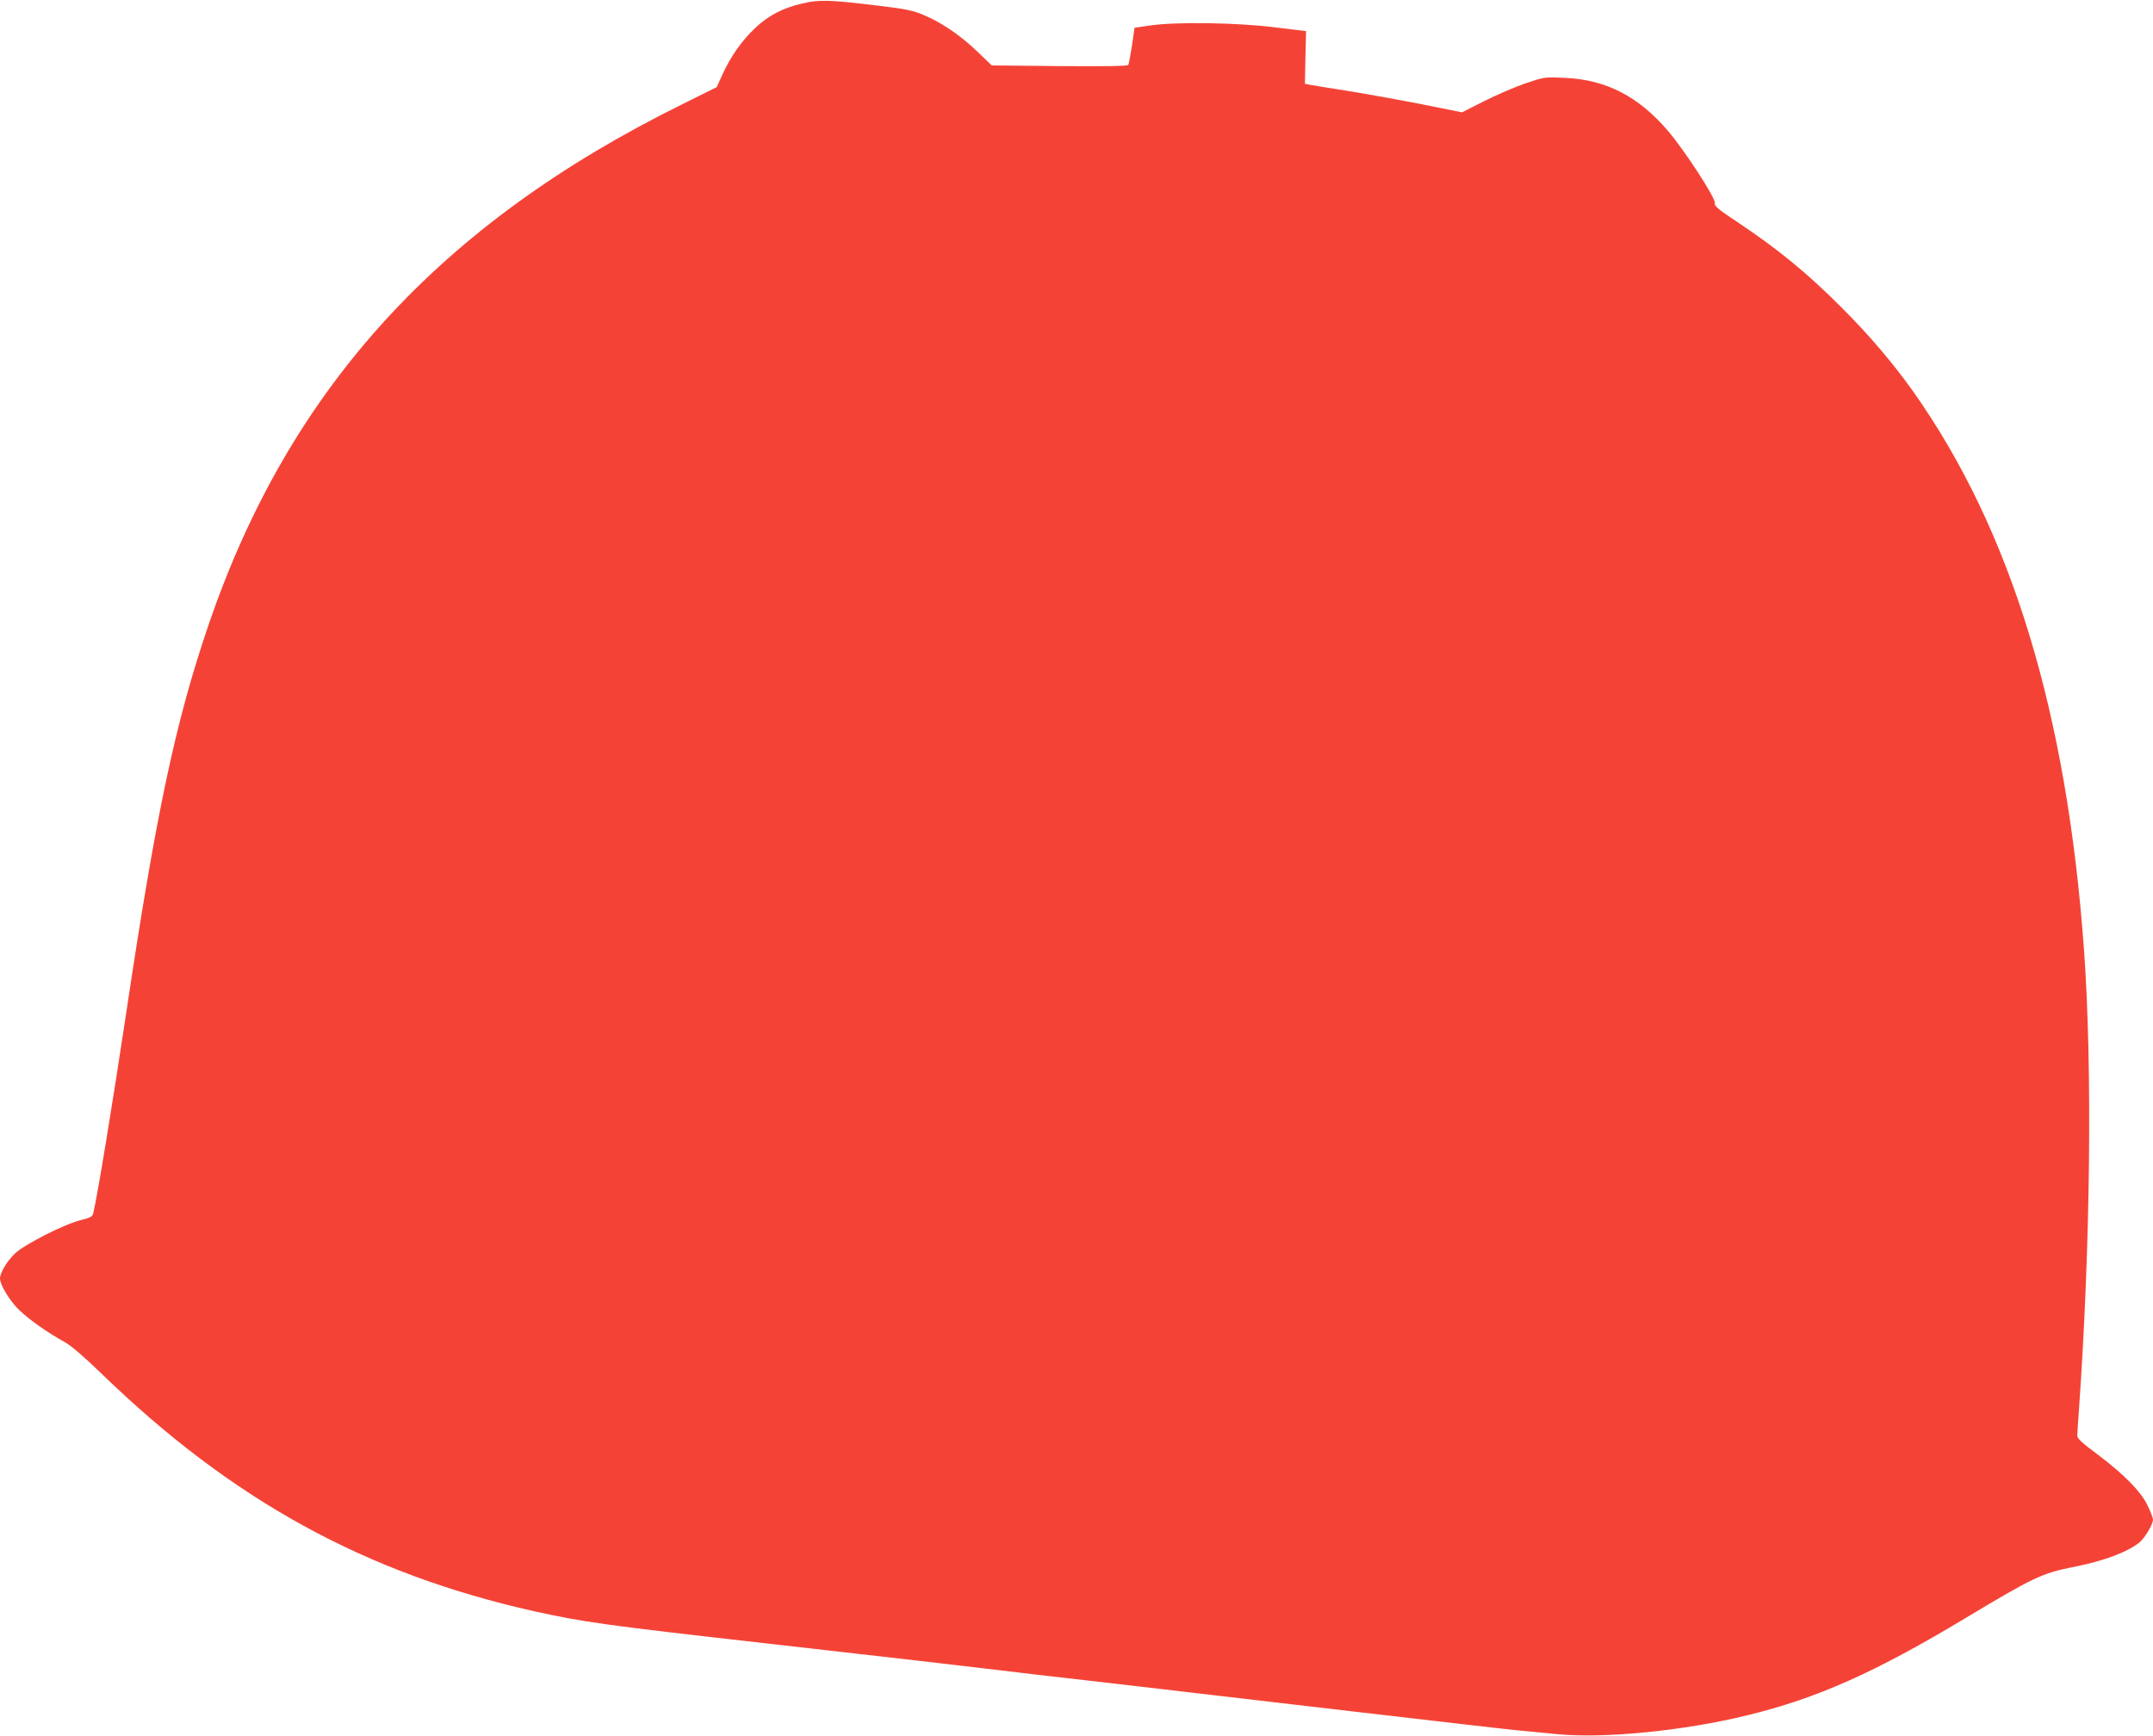 <?xml version="1.0" standalone="no"?>
<!DOCTYPE svg PUBLIC "-//W3C//DTD SVG 20010904//EN"
 "http://www.w3.org/TR/2001/REC-SVG-20010904/DTD/svg10.dtd">
<svg version="1.0" xmlns="http://www.w3.org/2000/svg"
 width="1280pt" height="1032pt" viewBox="0 0 1280 1032"
 preserveAspectRatio="xMidYMid meet">
<g transform="translate(0,1032) scale(0.1,-0.1)"
fill="#f44336" stroke="none">
<path d="M4773 10300 c-119 -27 -203 -71 -284 -147 -79 -75 -144 -167 -194
-276 l-34 -75 -203 -101 c-1446 -713 -2340 -1695 -2818 -3096 -197 -577 -312
-1119 -490 -2310 -81 -540 -173 -1099 -196 -1190 -4 -18 -18 -26 -72 -39 -99
-24 -337 -145 -394 -200 -47 -45 -88 -114 -88 -148 0 -38 59 -135 116 -189 61
-58 166 -132 269 -189 38 -21 116 -88 215 -184 778 -755 1571 -1191 2575
-1416 294 -65 422 -83 1370 -190 732 -83 1279 -146 1390 -160 44 -6 334 -40
645 -75 311 -36 966 -113 1455 -170 490 -57 937 -109 995 -114 58 -6 161 -15
230 -22 278 -27 753 20 1127 112 419 102 761 255 1303 581 391 235 451 264
627 299 185 36 321 86 399 145 33 25 84 110 84 139 0 9 -14 47 -32 83 -39 83
-139 185 -300 306 -88 65 -118 93 -118 109 0 12 4 83 10 157 68 967 80 2034
30 2730 -102 1414 -432 2495 -1014 3320 -121 170 -264 339 -431 505 -195 196
-372 341 -597 492 -136 90 -157 108 -153 126 7 26 -177 309 -277 427 -175 206
-370 307 -615 317 -121 6 -122 5 -235 -33 -62 -21 -172 -69 -244 -105 l-132
-67 -118 24 c-188 39 -483 92 -627 114 -72 11 -145 23 -161 26 l-28 6 3 157 4
156 -190 23 c-226 28 -590 33 -740 10 l-90 -13 -15 -105 c-9 -58 -19 -110 -22
-116 -5 -7 -136 -9 -409 -7 l-403 4 -85 82 c-100 96 -214 174 -320 218 -64 27
-107 36 -276 56 -281 34 -344 36 -442 13z"/>
</g>
</svg>
